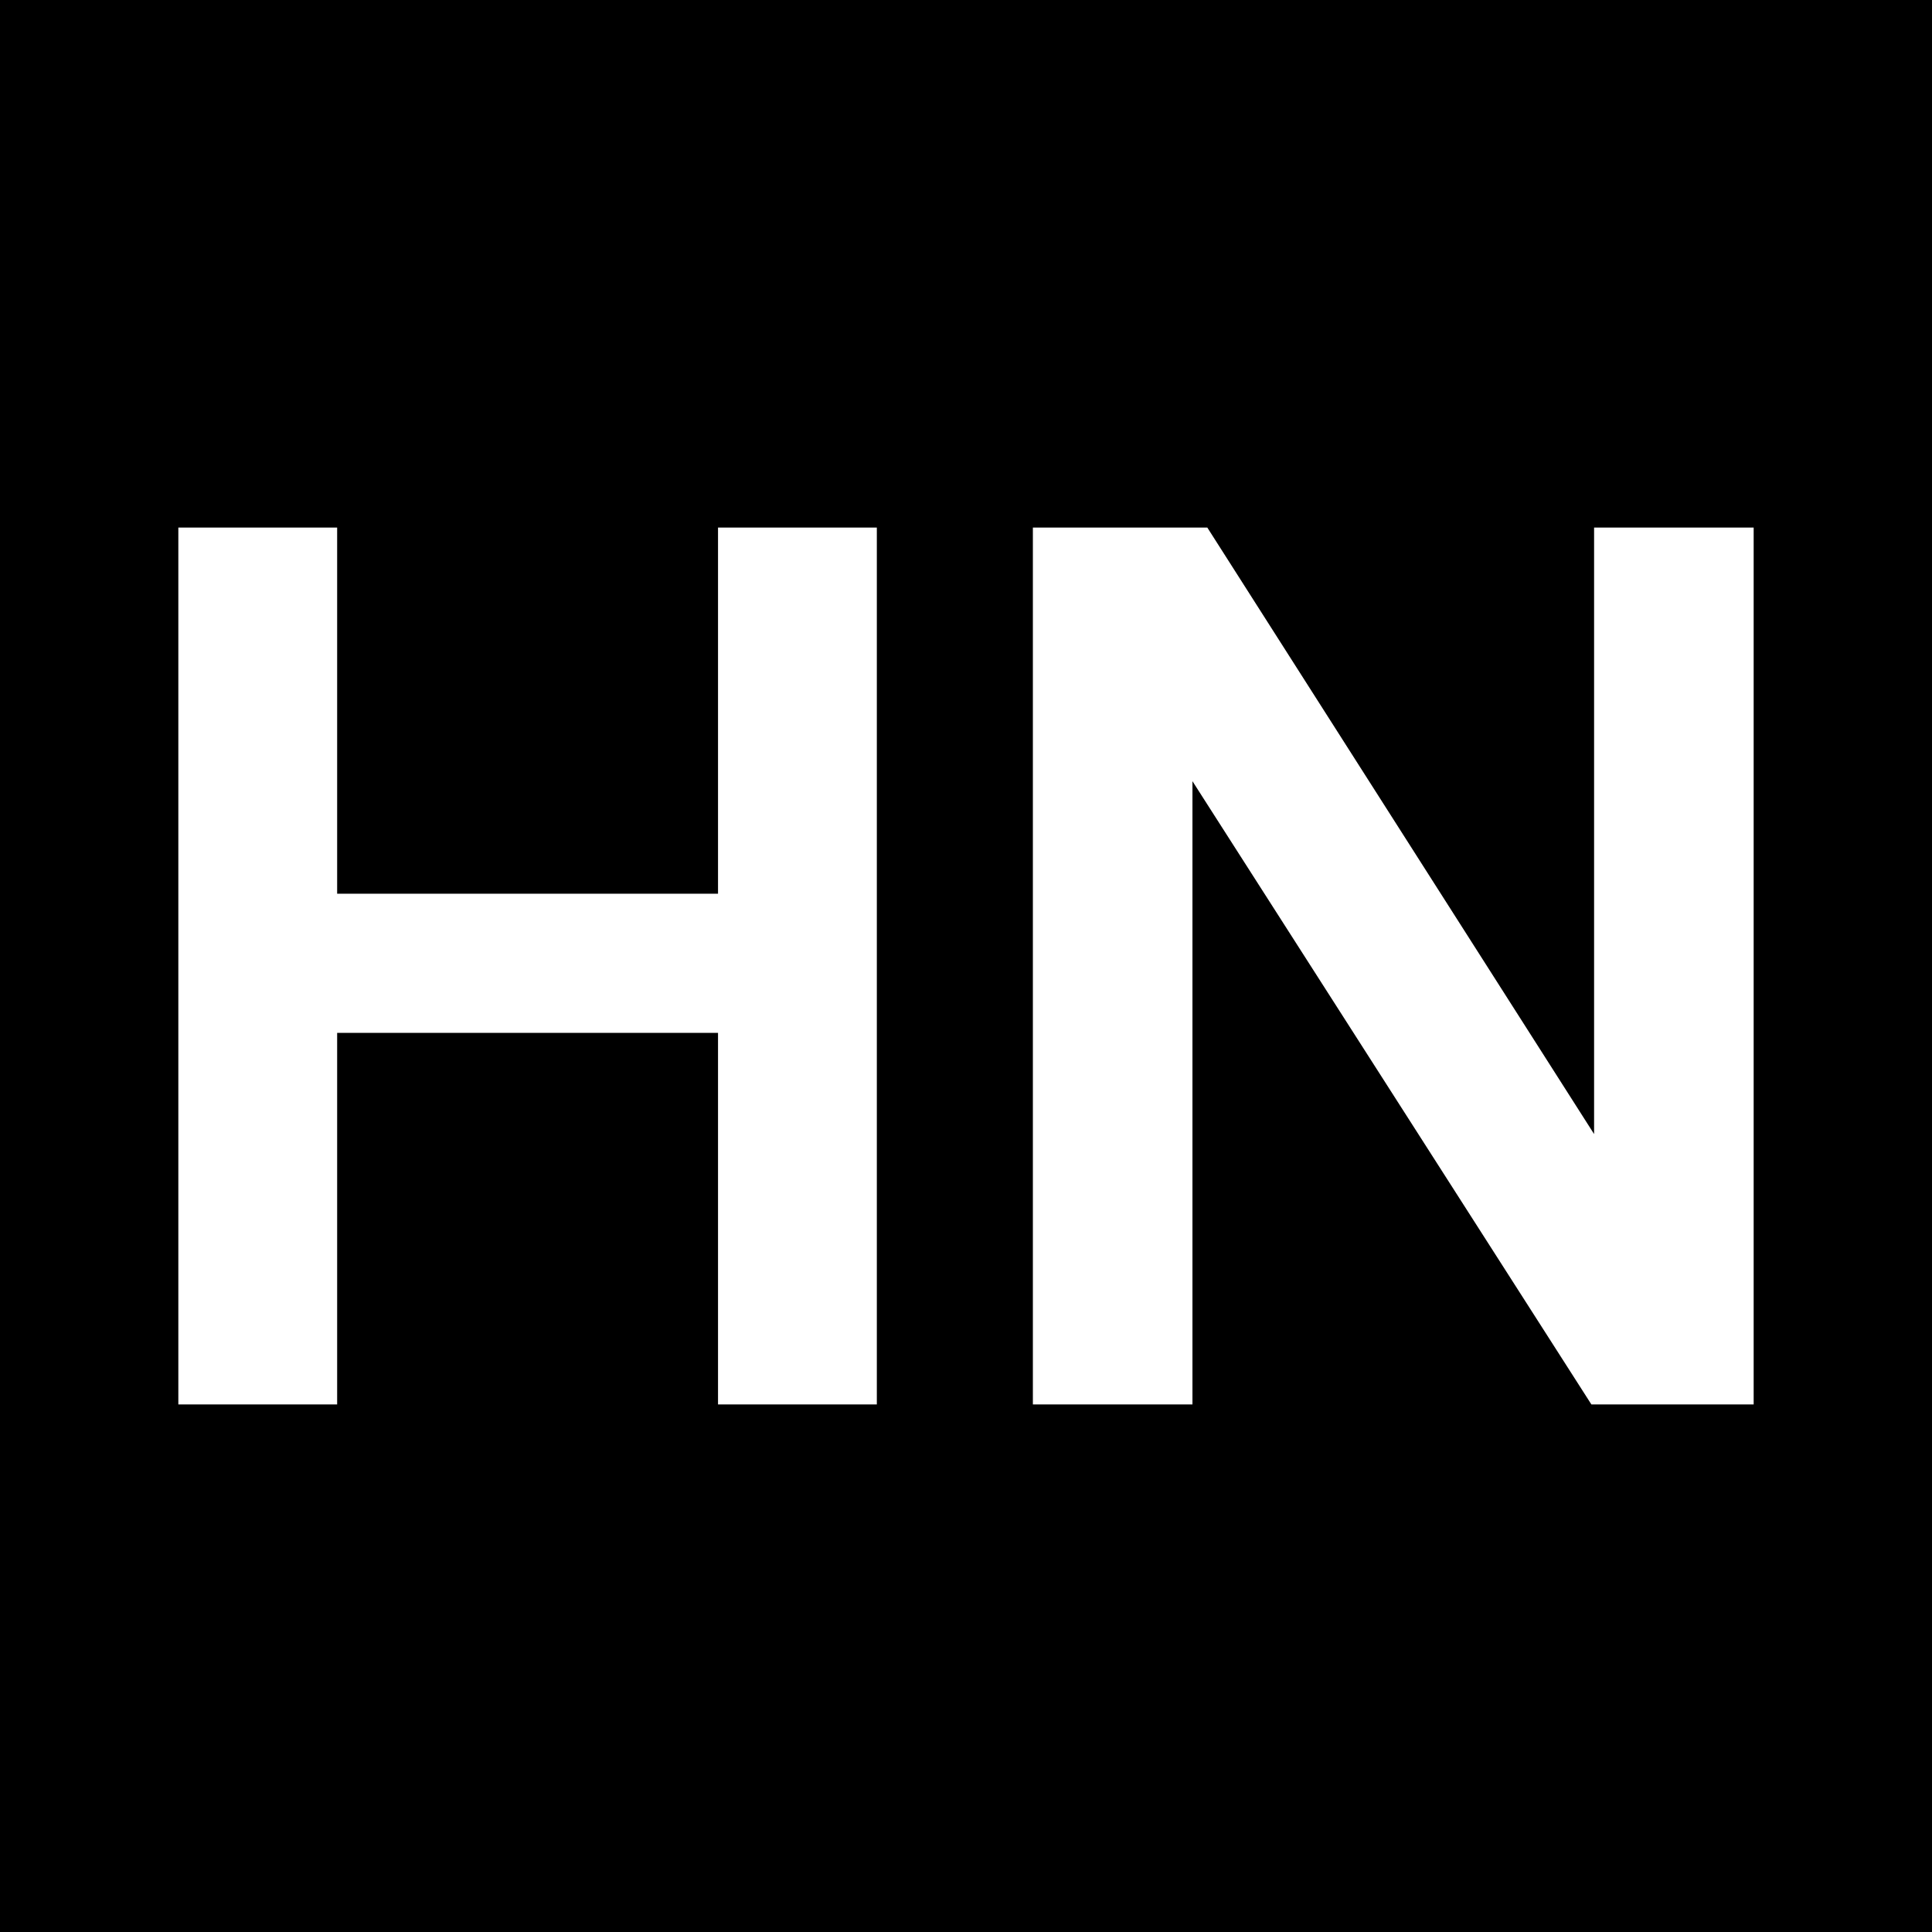 <?xml version="1.0" encoding="UTF-8"?>
<svg width="260px" height="260px" viewBox="0 0 260 260" version="1.1" xmlns="http://www.w3.org/2000/svg" xmlns:xlink="http://www.w3.org/1999/xlink">
    <title>hn</title>
    <g id="hn" stroke="none" stroke-width="1" fill="none" fill-rule="evenodd">
        <rect id="Rectangle" fill="#000000" x="0" y="0" width="260" height="260"></rect>
        <path d="M45.372,189 L45.372,139 L96.628,139 L96.628,189 L118,189 L118,71 L96.628,71 L96.628,120.273 L45.372,120.273 L45.372,71 L24,71 L24,189 L45.372,189 Z M160.475,189 L160.475,105.129 L214.161,189 L236,189 L236,71 L214.525,71 L214.525,152.615 L162.477,71 L139,71 L139,189 L160.475,189 Z" id="HN" fill="#FFFFFF" fill-rule="nonzero"></path>
    </g>
</svg>